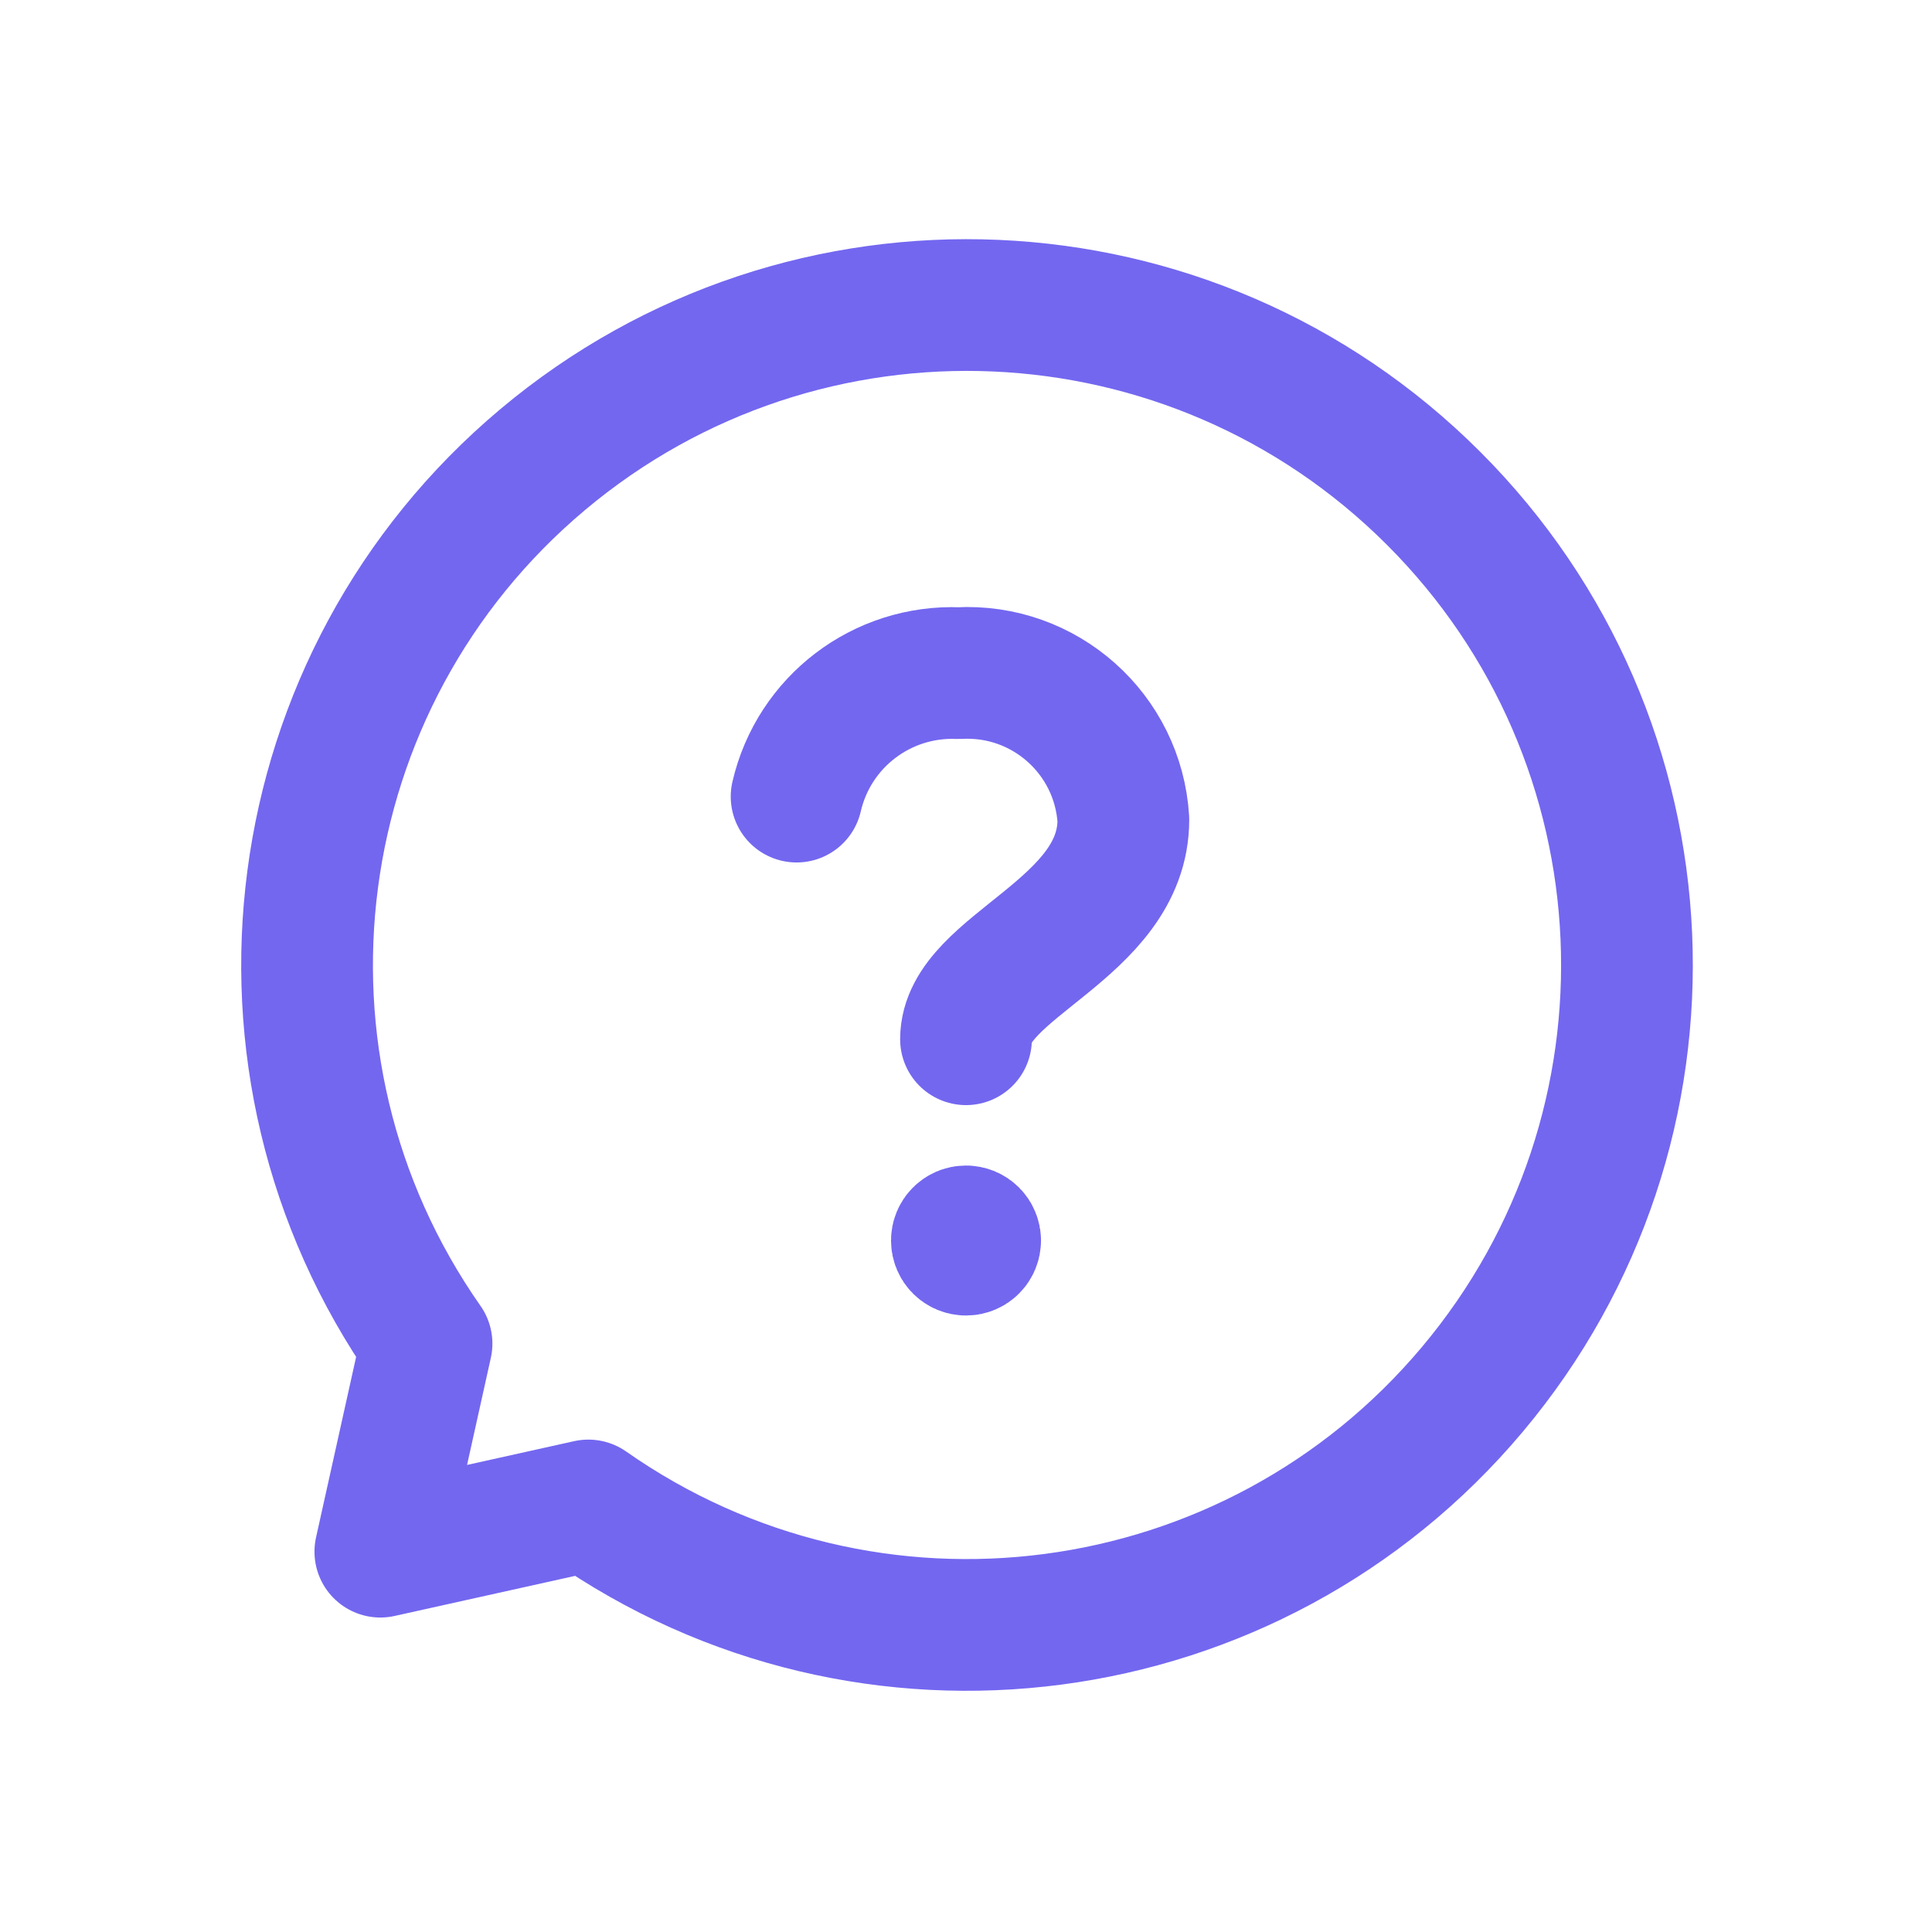 <svg width="22" height="22" viewBox="0 0 22 22" fill="none" xmlns="http://www.w3.org/2000/svg">
<path d="M9.071 9.071C9.268 8.219 10.043 7.629 10.917 7.665C11.894 7.611 12.732 8.356 12.792 9.333C12.792 10.586 11 11 11 11.834" stroke="#7367F0" stroke-width="1.5" stroke-linecap="round" stroke-linejoin="round"/>
<path d="M11.104 14.126C11.104 14.184 11.058 14.23 11 14.23C10.943 14.23 10.896 14.184 10.896 14.126C10.896 14.069 10.942 14.022 11 14.022C11.028 14.022 11.054 14.033 11.074 14.053C11.093 14.072 11.104 14.099 11.104 14.126" stroke="#7367F0" stroke-width="1.5" stroke-linecap="round" stroke-linejoin="round"/>
<path fill-rule="evenodd" clip-rule="evenodd" d="M4.857 15.3C2.621 12.109 3.196 7.738 6.18 5.233C9.165 2.727 13.57 2.919 16.325 5.675C19.081 8.43 19.273 12.835 16.767 15.82C14.262 18.804 9.891 19.379 6.7 17.143L4.331 17.669L4.857 15.3Z" stroke="#7367F0" stroke-width="1.5" stroke-linecap="round" stroke-linejoin="round"/>
</svg>
